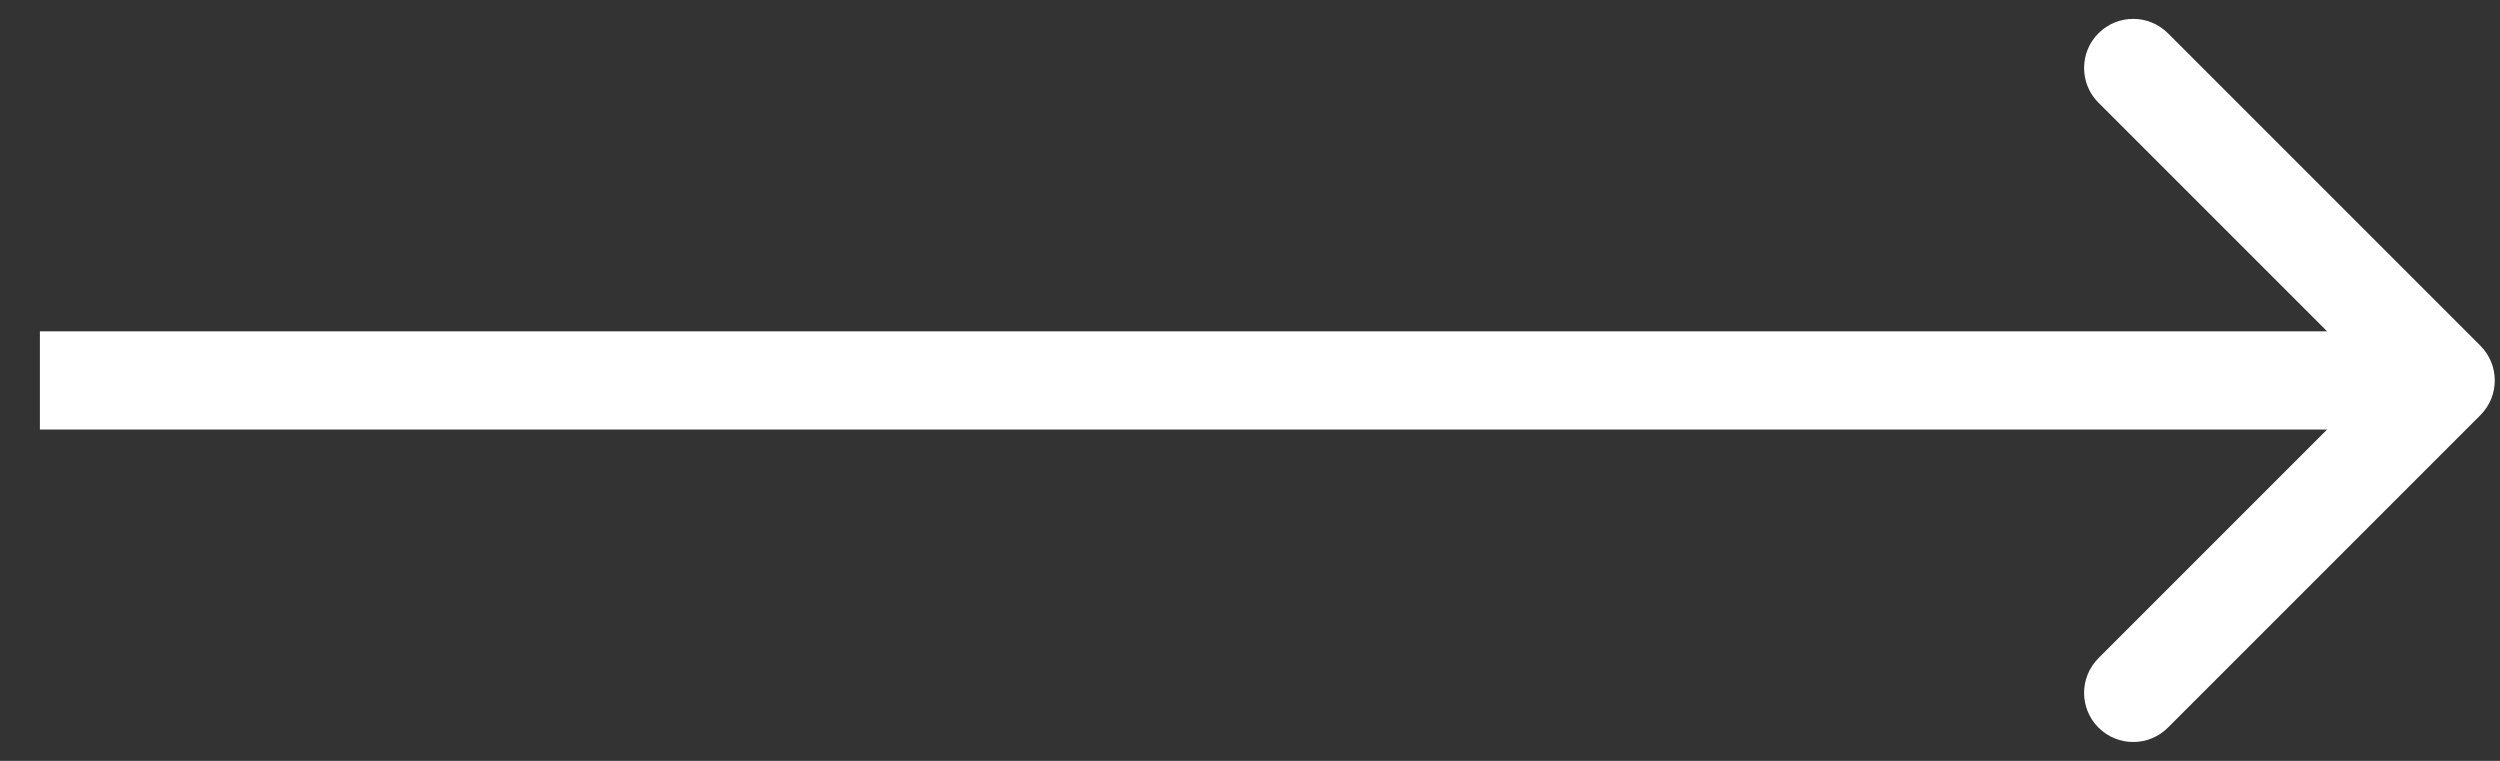 <svg width="46" height="14" viewBox="0 0 46 14" fill="none" xmlns="http://www.w3.org/2000/svg">
<rect x="0" y="0" width="46" height="14" fill="#333333" stroke="none"/>
<path d="M45.639 7.639C45.992 7.286 45.992 6.714 45.639 6.361L39.89 0.612C39.537 0.259 38.965 0.259 38.612 0.612C38.259 0.965 38.259 1.537 38.612 1.89L43.722 7L38.612 12.11C38.259 12.463 38.259 13.035 38.612 13.388C38.965 13.741 39.537 13.741 39.89 13.388L45.639 7.639ZM0.734 7L0.734 7.903L45 7.903V7V6.097L0.734 6.097L0.734 7Z" fill="white"/>
</svg>
